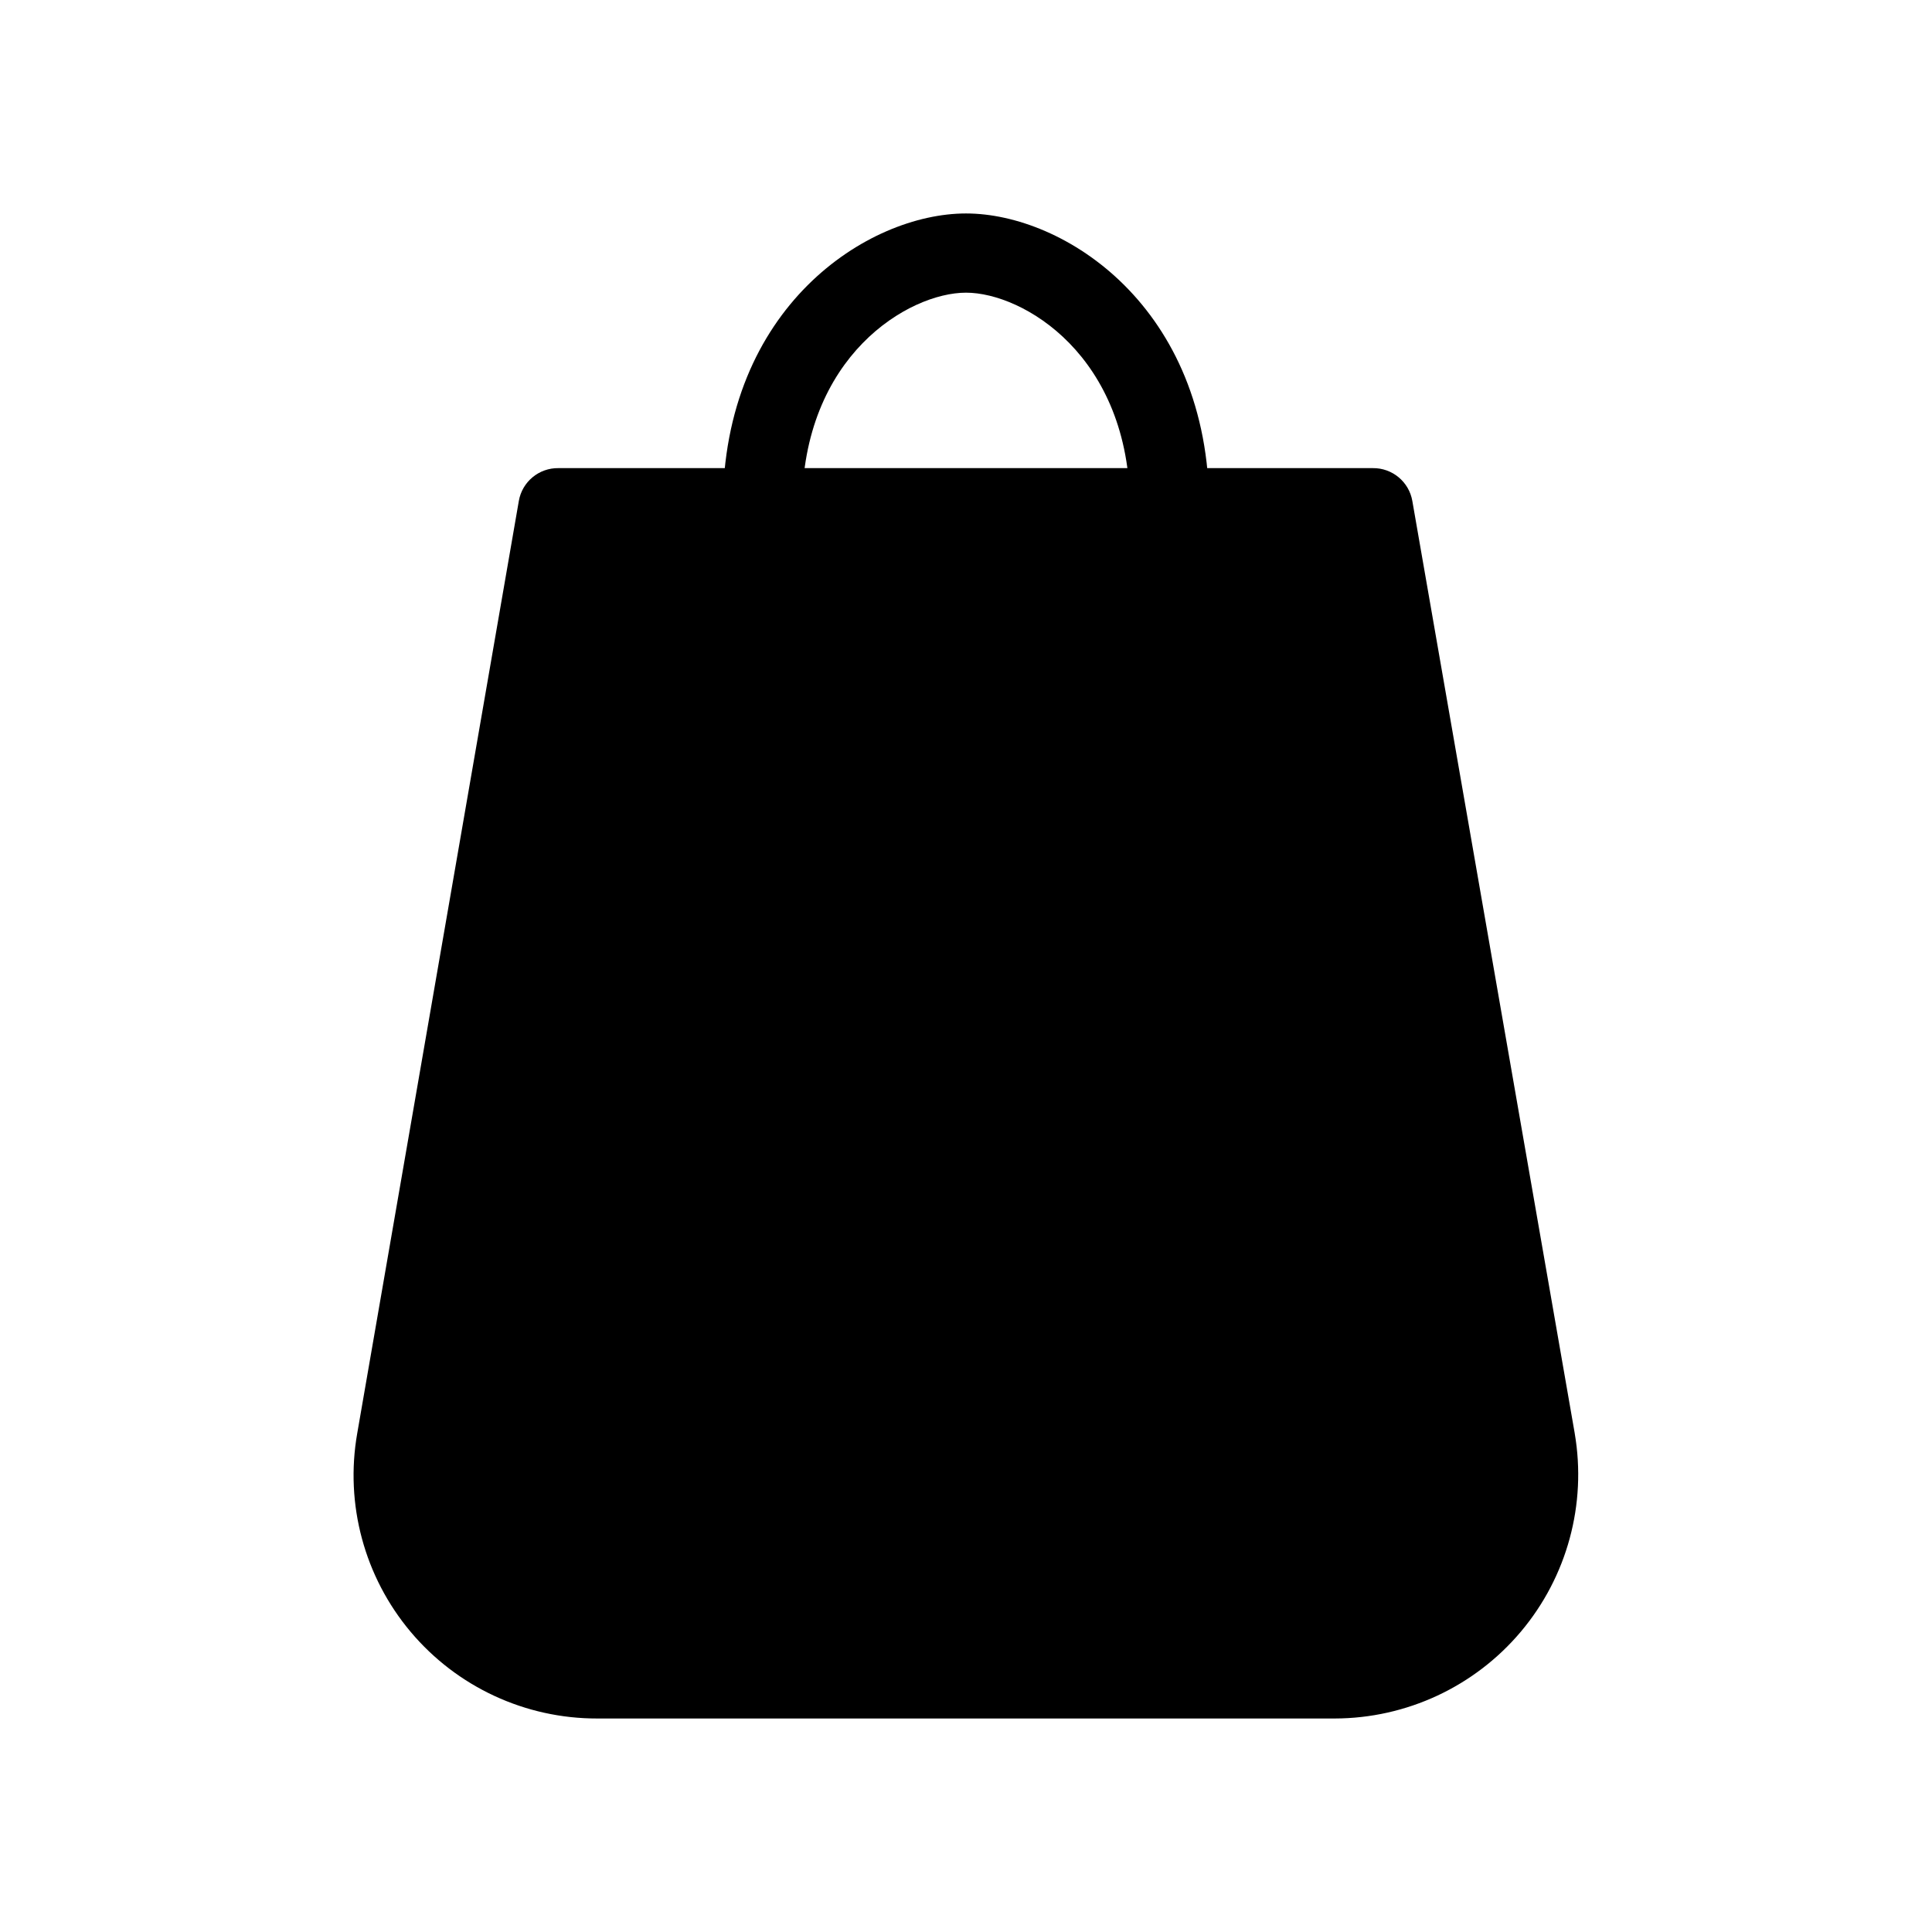 <?xml version="1.0" encoding="UTF-8"?>
<!-- Uploaded to: SVG Repo, www.svgrepo.com, Generator: SVG Repo Mixer Tools -->
<svg fill="#000000" width="800px" height="800px" version="1.1" viewBox="144 144 512 512" xmlns="http://www.w3.org/2000/svg">
 <g>
  <path d="m561.32 523.85-43.035-247.08c-0.879-5.09-5.332-8.785-10.496-8.711h-215.8c-5.168-0.074-9.621 3.621-10.496 8.711l-42.824 247.08c-3.293 18.773 1.898 38.043 14.172 52.625 12.273 14.582 30.371 22.984 49.434 22.945h195.43c19.035-0.035 37.09-8.457 49.348-23.02s17.473-33.789 14.262-52.551z"/>
  <path d="m453.95 289.05c-5.797 0-10.496-4.699-10.496-10.496 0-40.305-28.34-56.992-43.453-56.992s-43.453 16.688-43.453 56.992c0 5.797-4.699 10.496-10.496 10.496s-10.496-4.699-10.496-10.496c0-53.215 38.414-77.984 64.445-77.984s64.445 24.77 64.445 77.984c0 2.785-1.105 5.453-3.074 7.422s-4.641 3.074-7.422 3.074z"/>
 </g>
</svg>